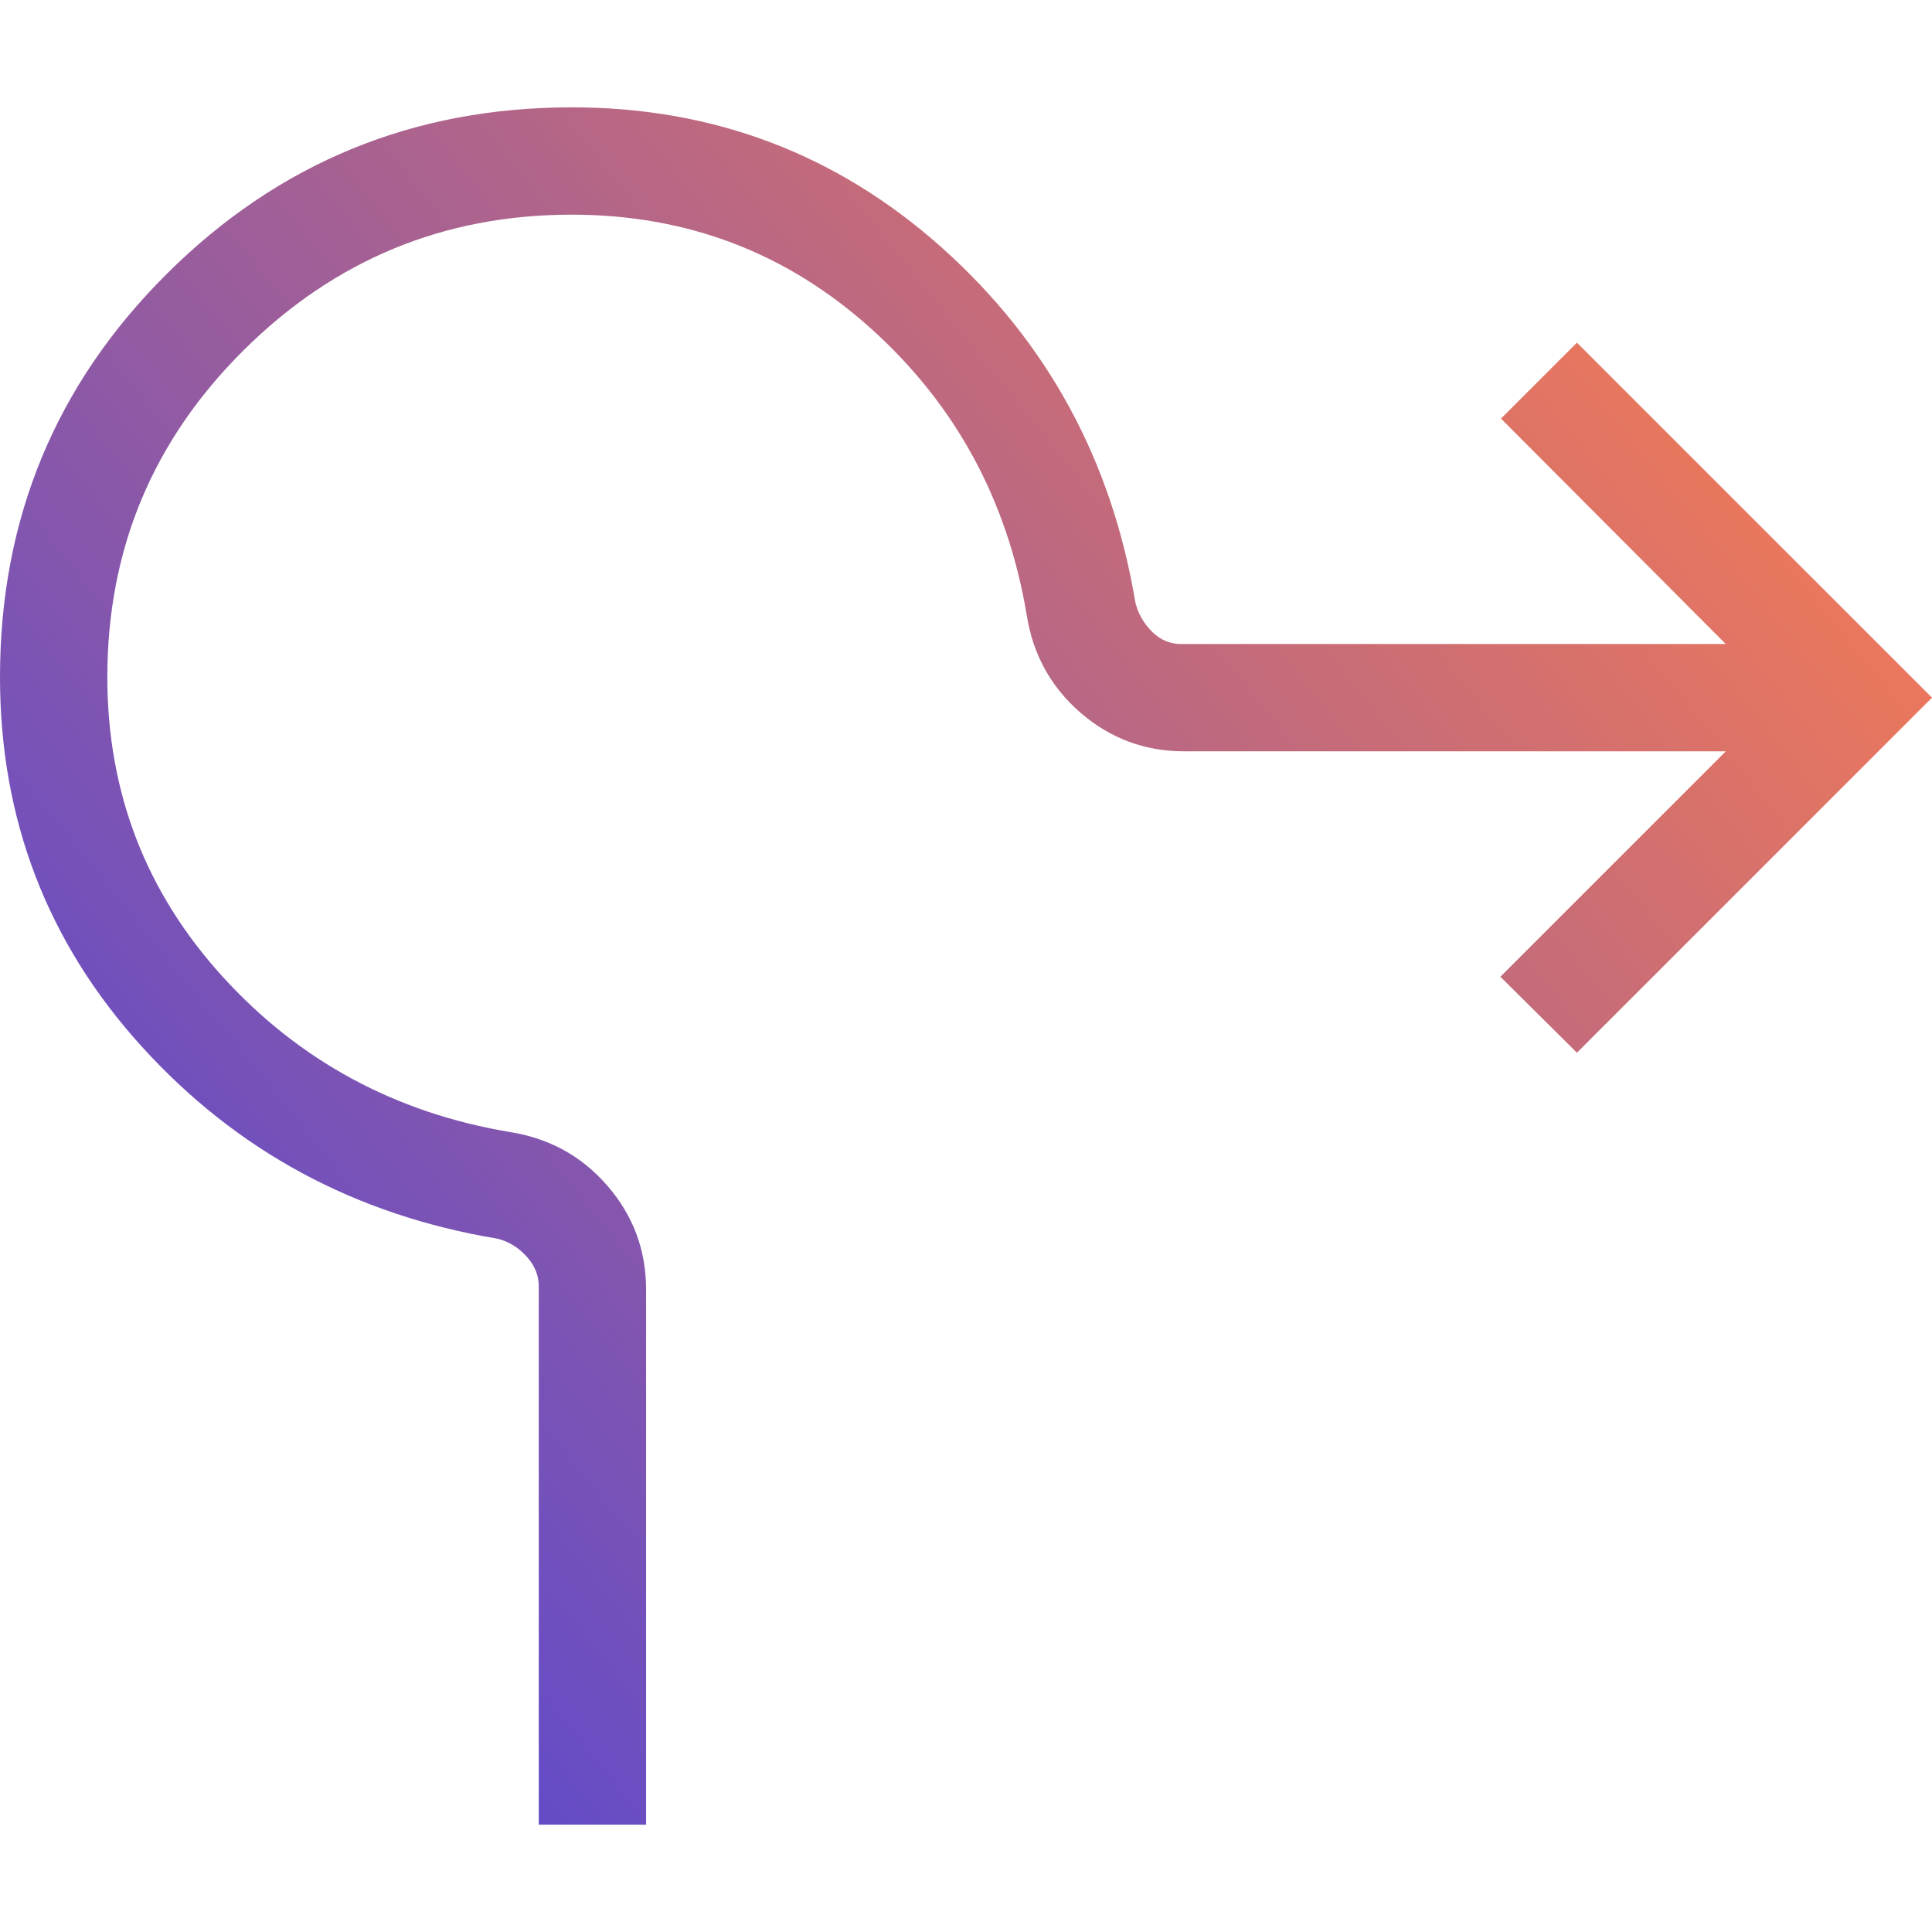 <svg width="36" height="36" viewBox="0 0 36 36" fill="none" xmlns="http://www.w3.org/2000/svg">
<path d="M10.039 34V23.965C10.039 23.76 9.961 23.574 9.807 23.407C9.654 23.241 9.474 23.132 9.269 23.081C6.618 22.64 4.41 21.448 2.646 19.506C0.882 17.564 0 15.267 0 12.616C0 9.667 1.038 7.16 3.115 5.096C5.192 3.032 7.705 2 10.654 2C13.305 2 15.608 2.876 17.564 4.627C19.518 6.378 20.716 8.58 21.157 11.231C21.209 11.436 21.311 11.615 21.465 11.769C21.619 11.923 21.799 12 22.004 12H32.157L27.969 7.8L29.384 6.385L36 13L29.384 19.616L27.957 18.2L32.157 14H22.069C21.333 14 20.689 13.76 20.134 13.281C19.581 12.801 19.246 12.194 19.131 11.457C18.772 9.319 17.806 7.542 16.233 6.125C14.659 4.708 12.8 4 10.654 4C8.274 4 6.237 4.841 4.543 6.523C2.848 8.205 2 10.236 2 12.616C2 14.761 2.715 16.621 4.144 18.194C5.574 19.767 7.358 20.733 9.496 21.093C10.232 21.208 10.84 21.542 11.319 22.096C11.799 22.65 12.039 23.295 12.039 24.031V34H10.039Z" fill="url(#paint0_linear_188_50450)"/>
<defs>
<linearGradient id="paint0_linear_188_50450" x1="-5.543" y1="33.493" x2="33.641" y2="1.884" gradientUnits="userSpaceOnUse">
<stop stop-color="#343CED"/>
<stop offset="1" stop-color="#FF7E4C"/>
</linearGradient>
</defs>
</svg>

